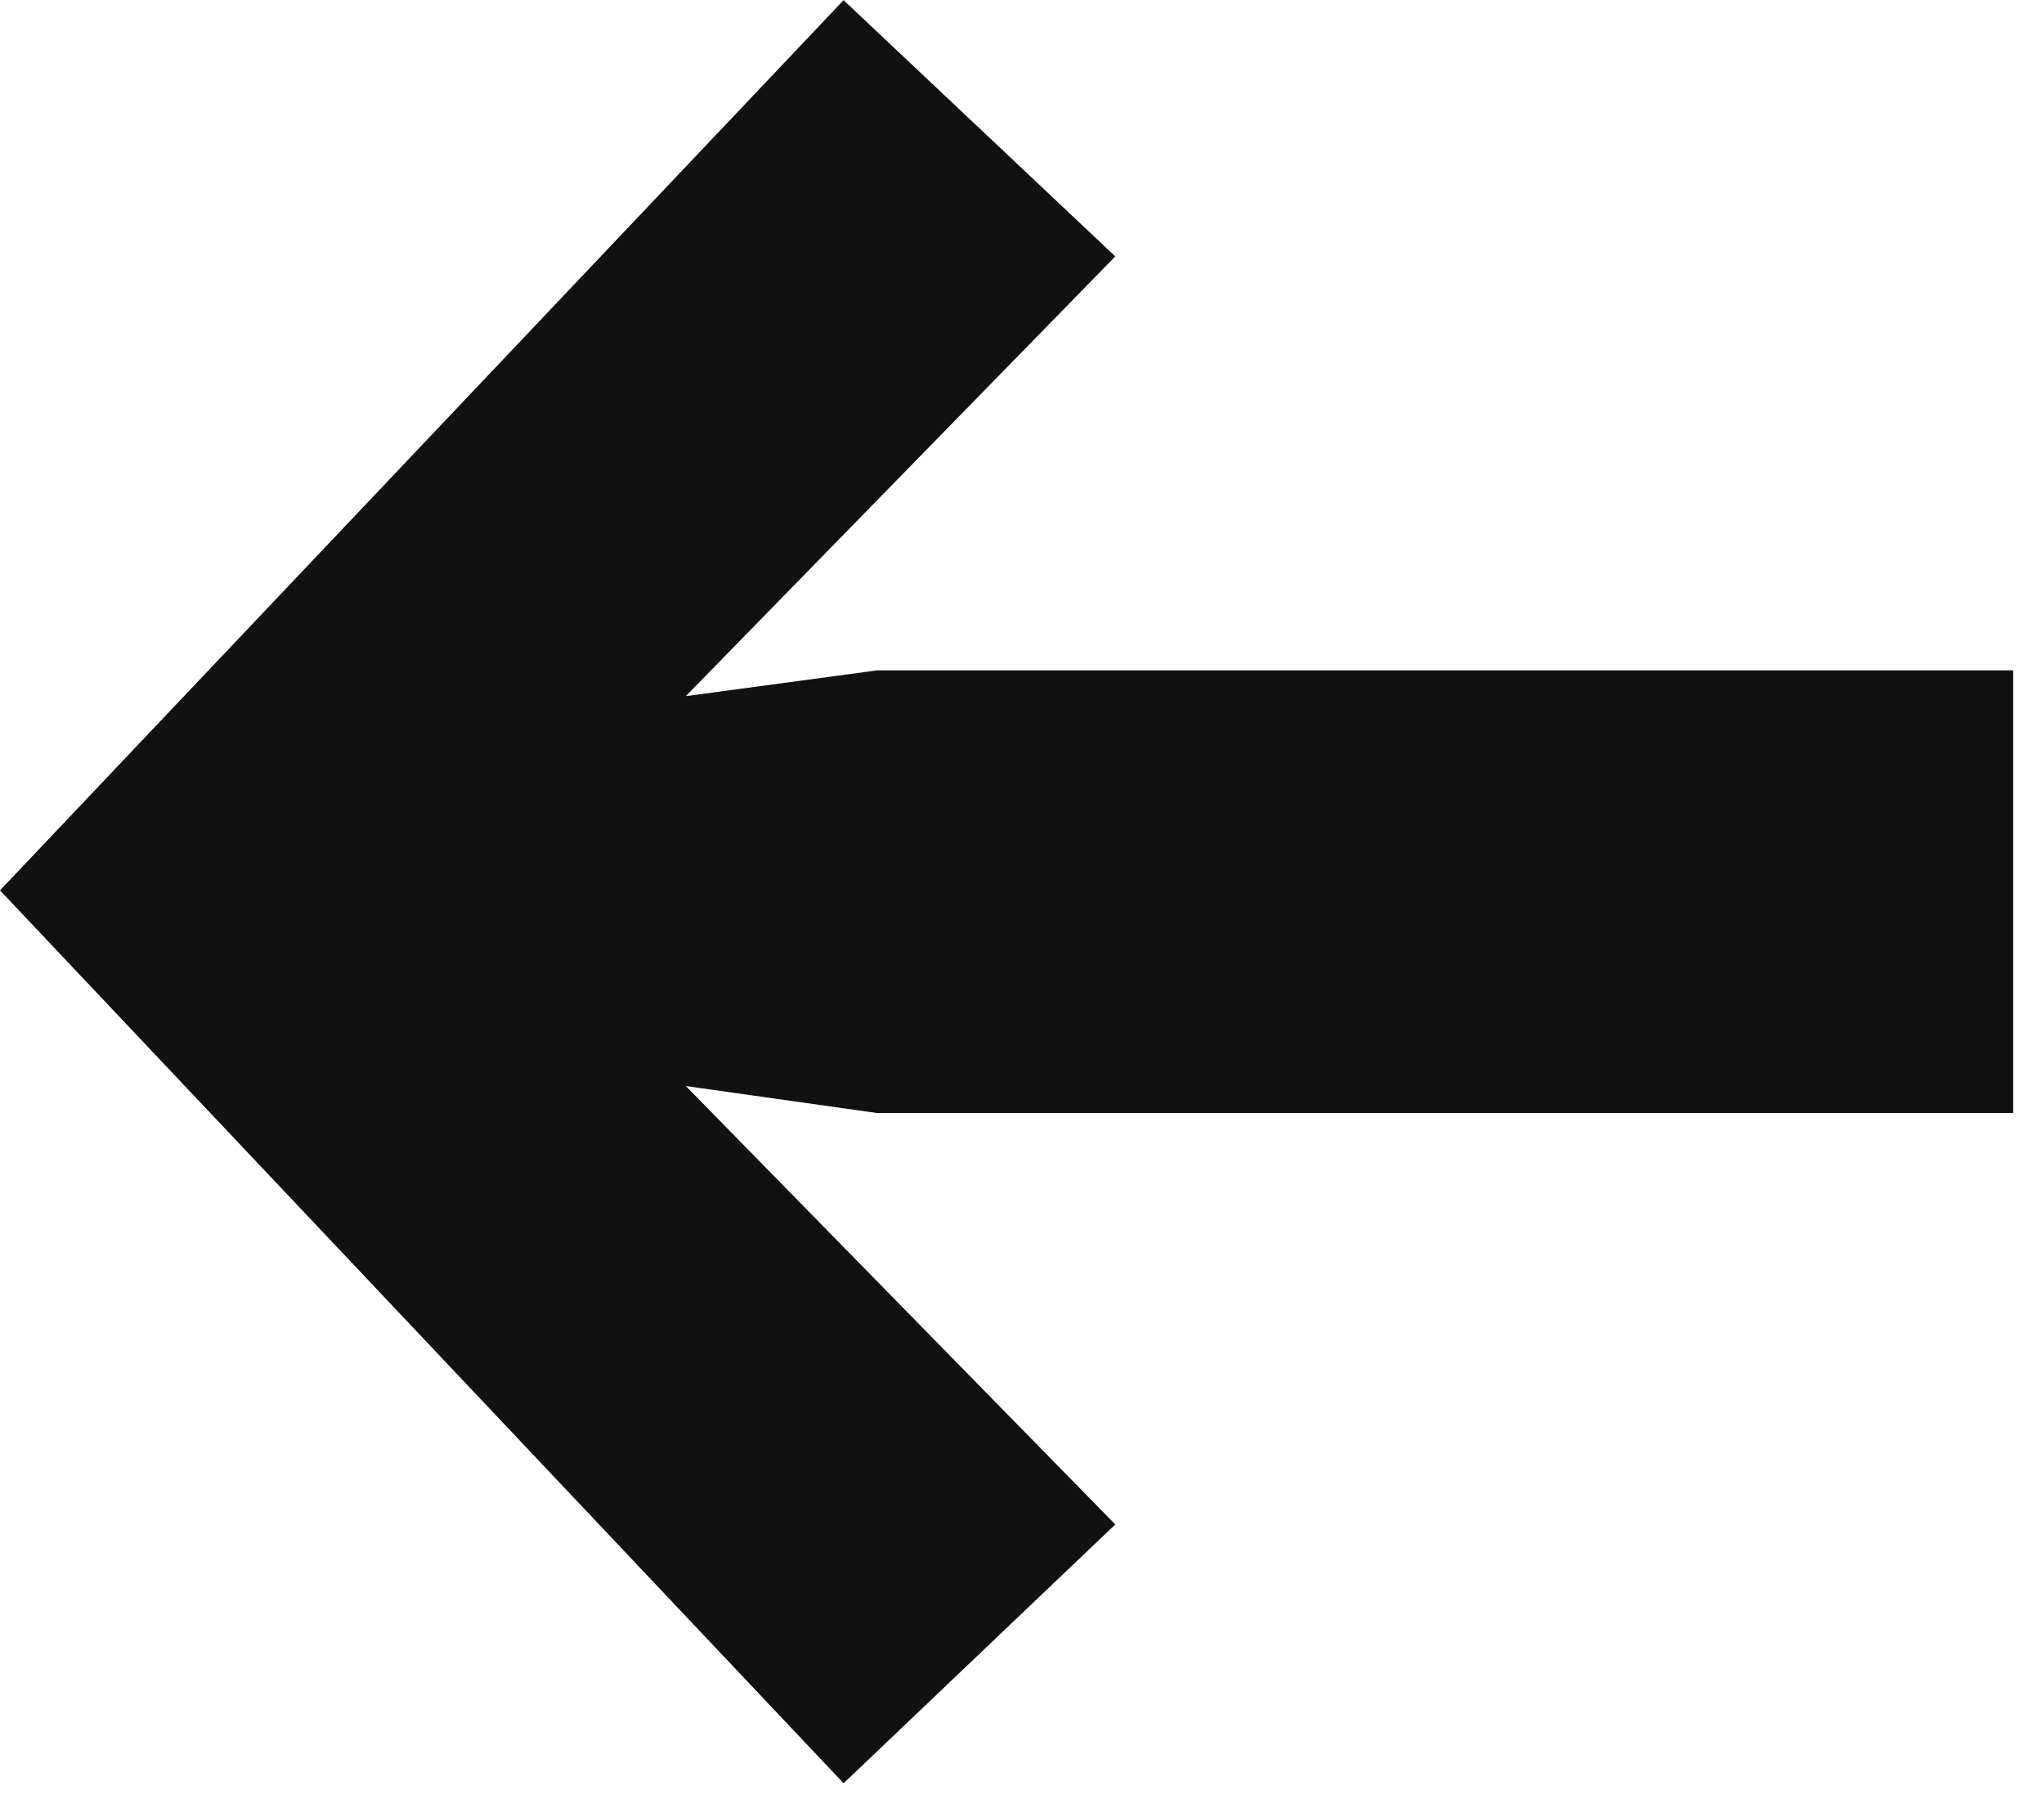 <svg fill="none" height="47" viewBox="0 0 53 47" width="53" xmlns="http://www.w3.org/2000/svg" xmlns:xlink="http://www.w3.org/1999/xlink"><clipPath id="a"><path d="m0 0h52.201v46.23h-52.201z" transform="matrix(-1 0 0 -1 52.201 46.23)"/></clipPath><g clip-path="url(#a)"><path d="m0 23.082 21.874 23.148 7.045-6.71-11.135-11.365 4.962.7h29.454v-11.477h-29.454l-4.963.669 11.136-11.4-7.045-6.643z" fill="#111111"/></g></svg>